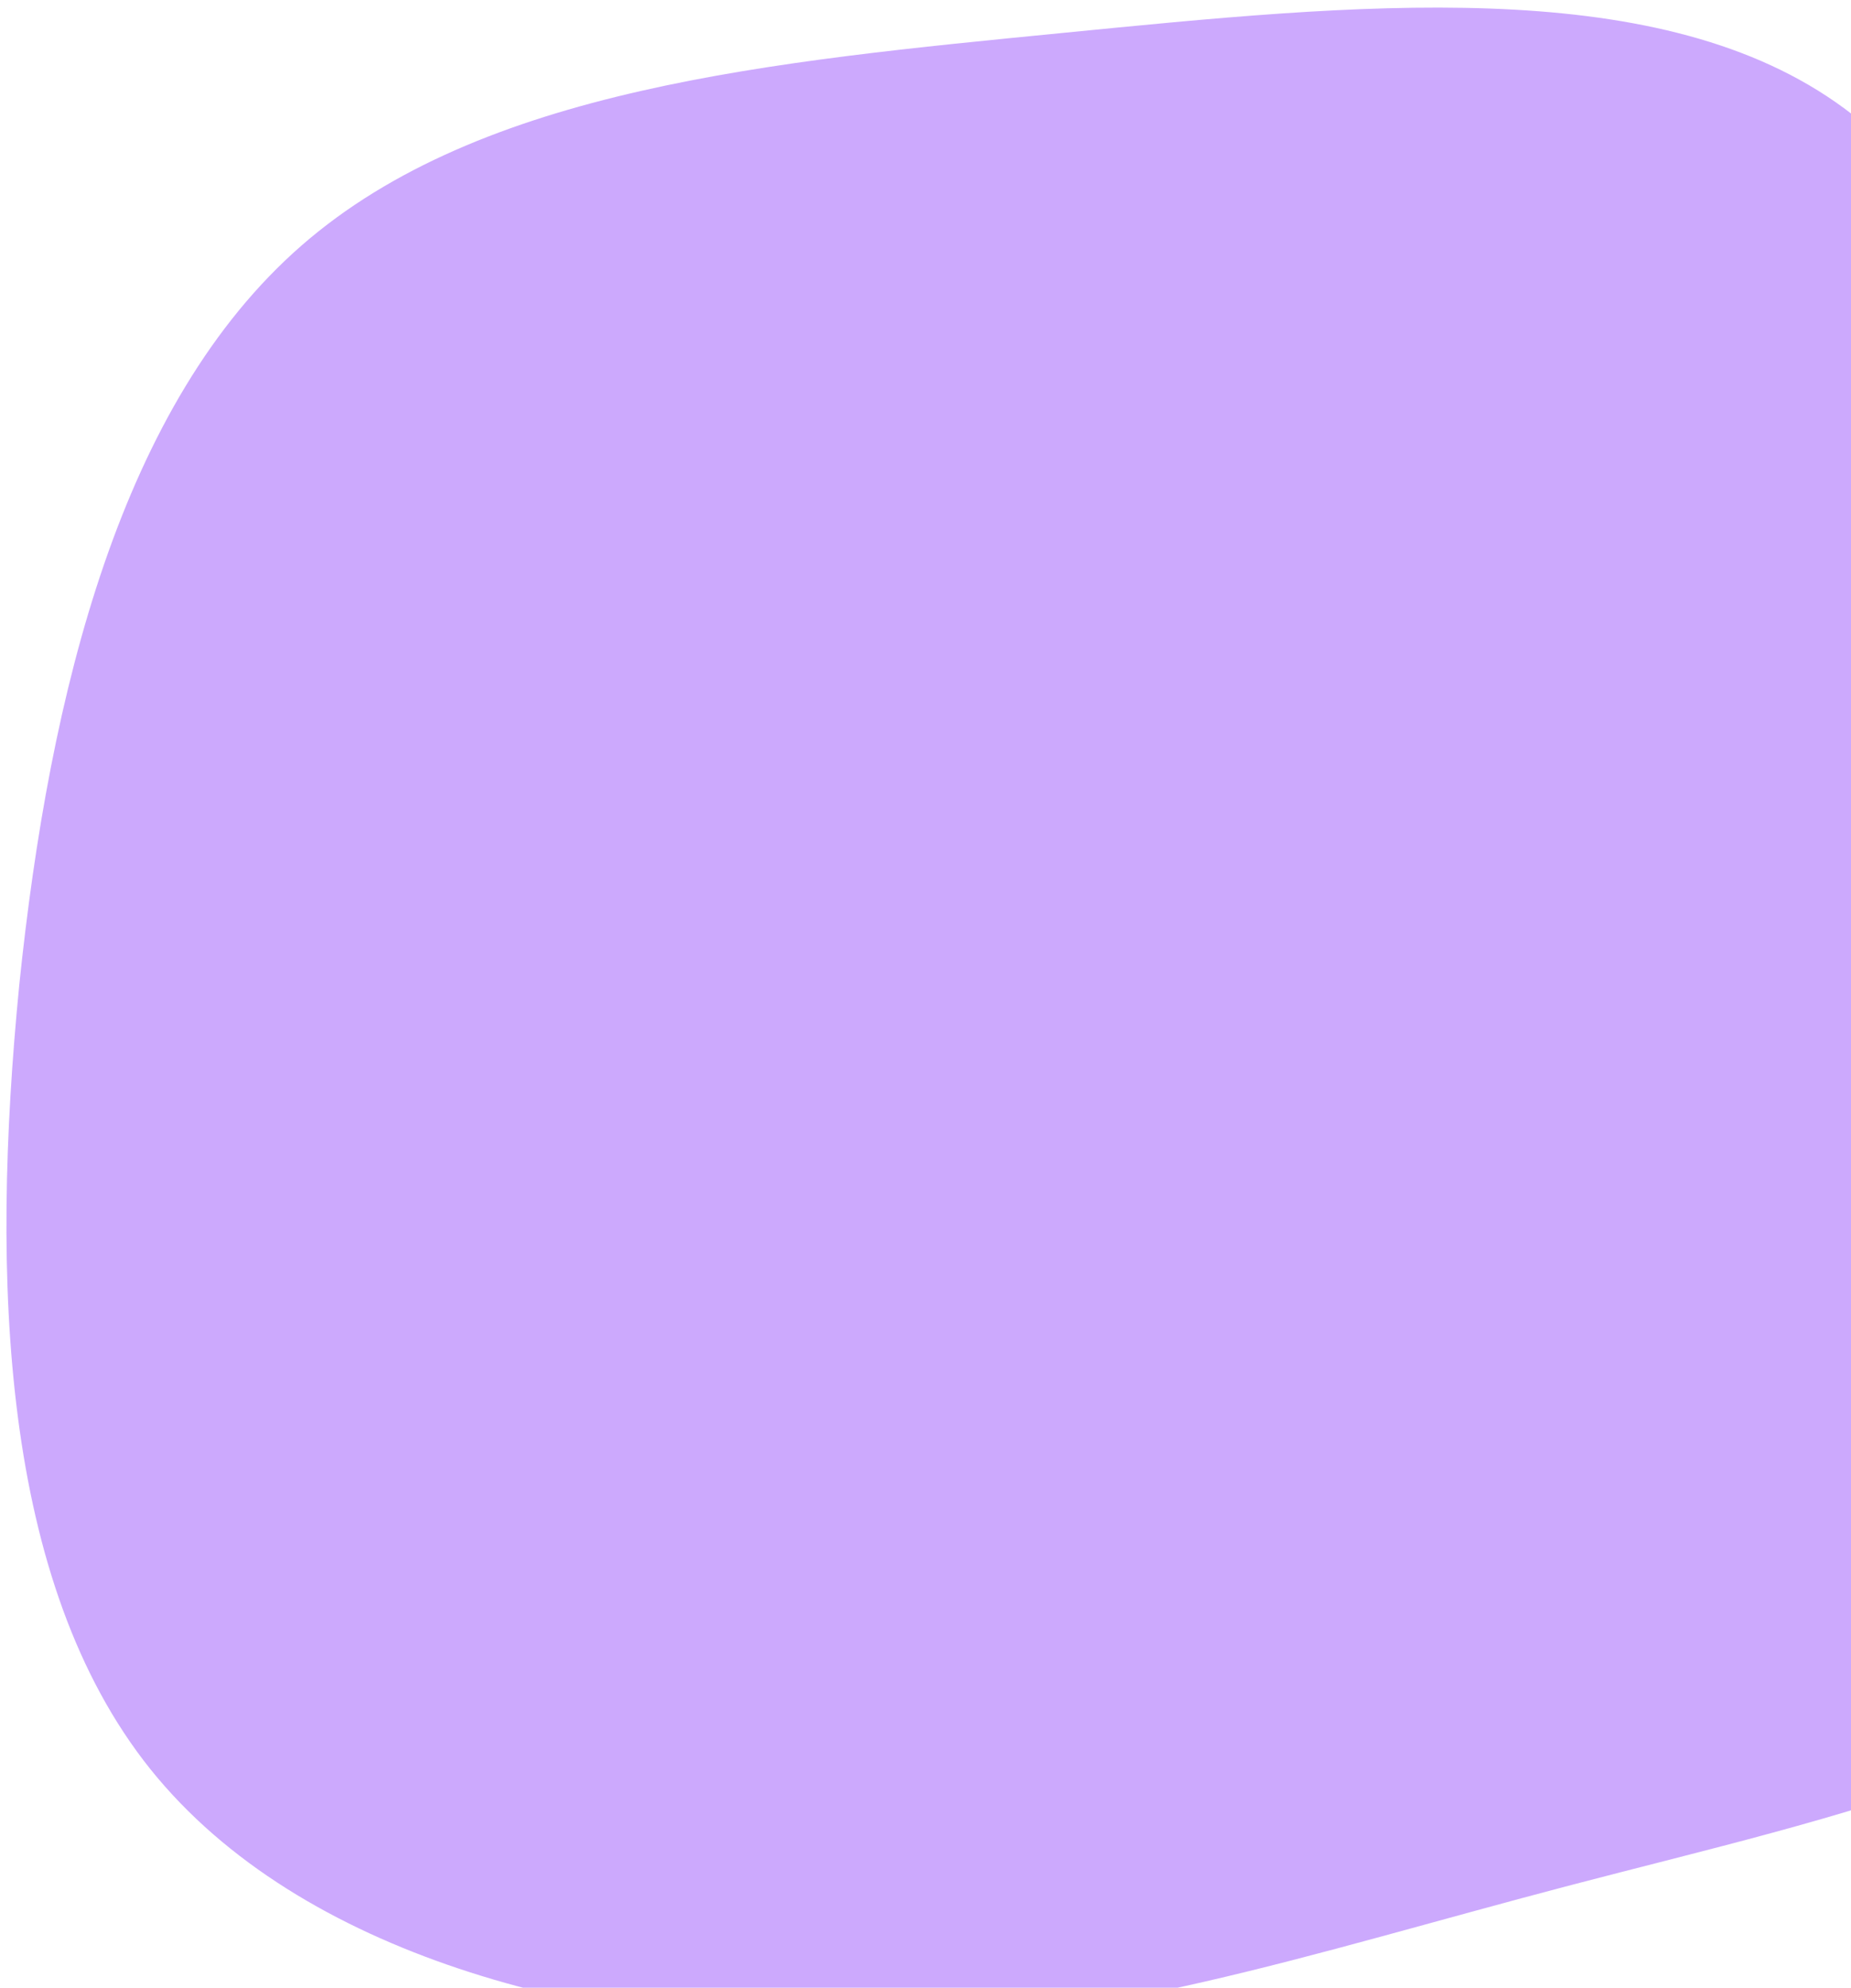 <svg xmlns="http://www.w3.org/2000/svg" width="177" height="190" viewBox="0 0 177 190" fill="none"><path d="M28.816 23.485C11.607 38.509 4.749 65.995 1.838 94.187C-0.925 122.367 0.109 151.265 14.367 169.093C28.786 187.058 56.563 193.79 80.614 193.789C104.813 193.774 125.259 186.728 150.232 180.188C175.205 173.647 204.851 167.599 215.154 150.475C225.458 133.352 216.579 105.29 208.468 77.461C200.505 49.62 193.161 22.024 175.505 9.75C157.85 -2.524 129.573 0.401 101.728 3.137C73.735 5.887 46.025 8.461 28.816 23.485Z" fill="#CCA9FD"></path></svg>